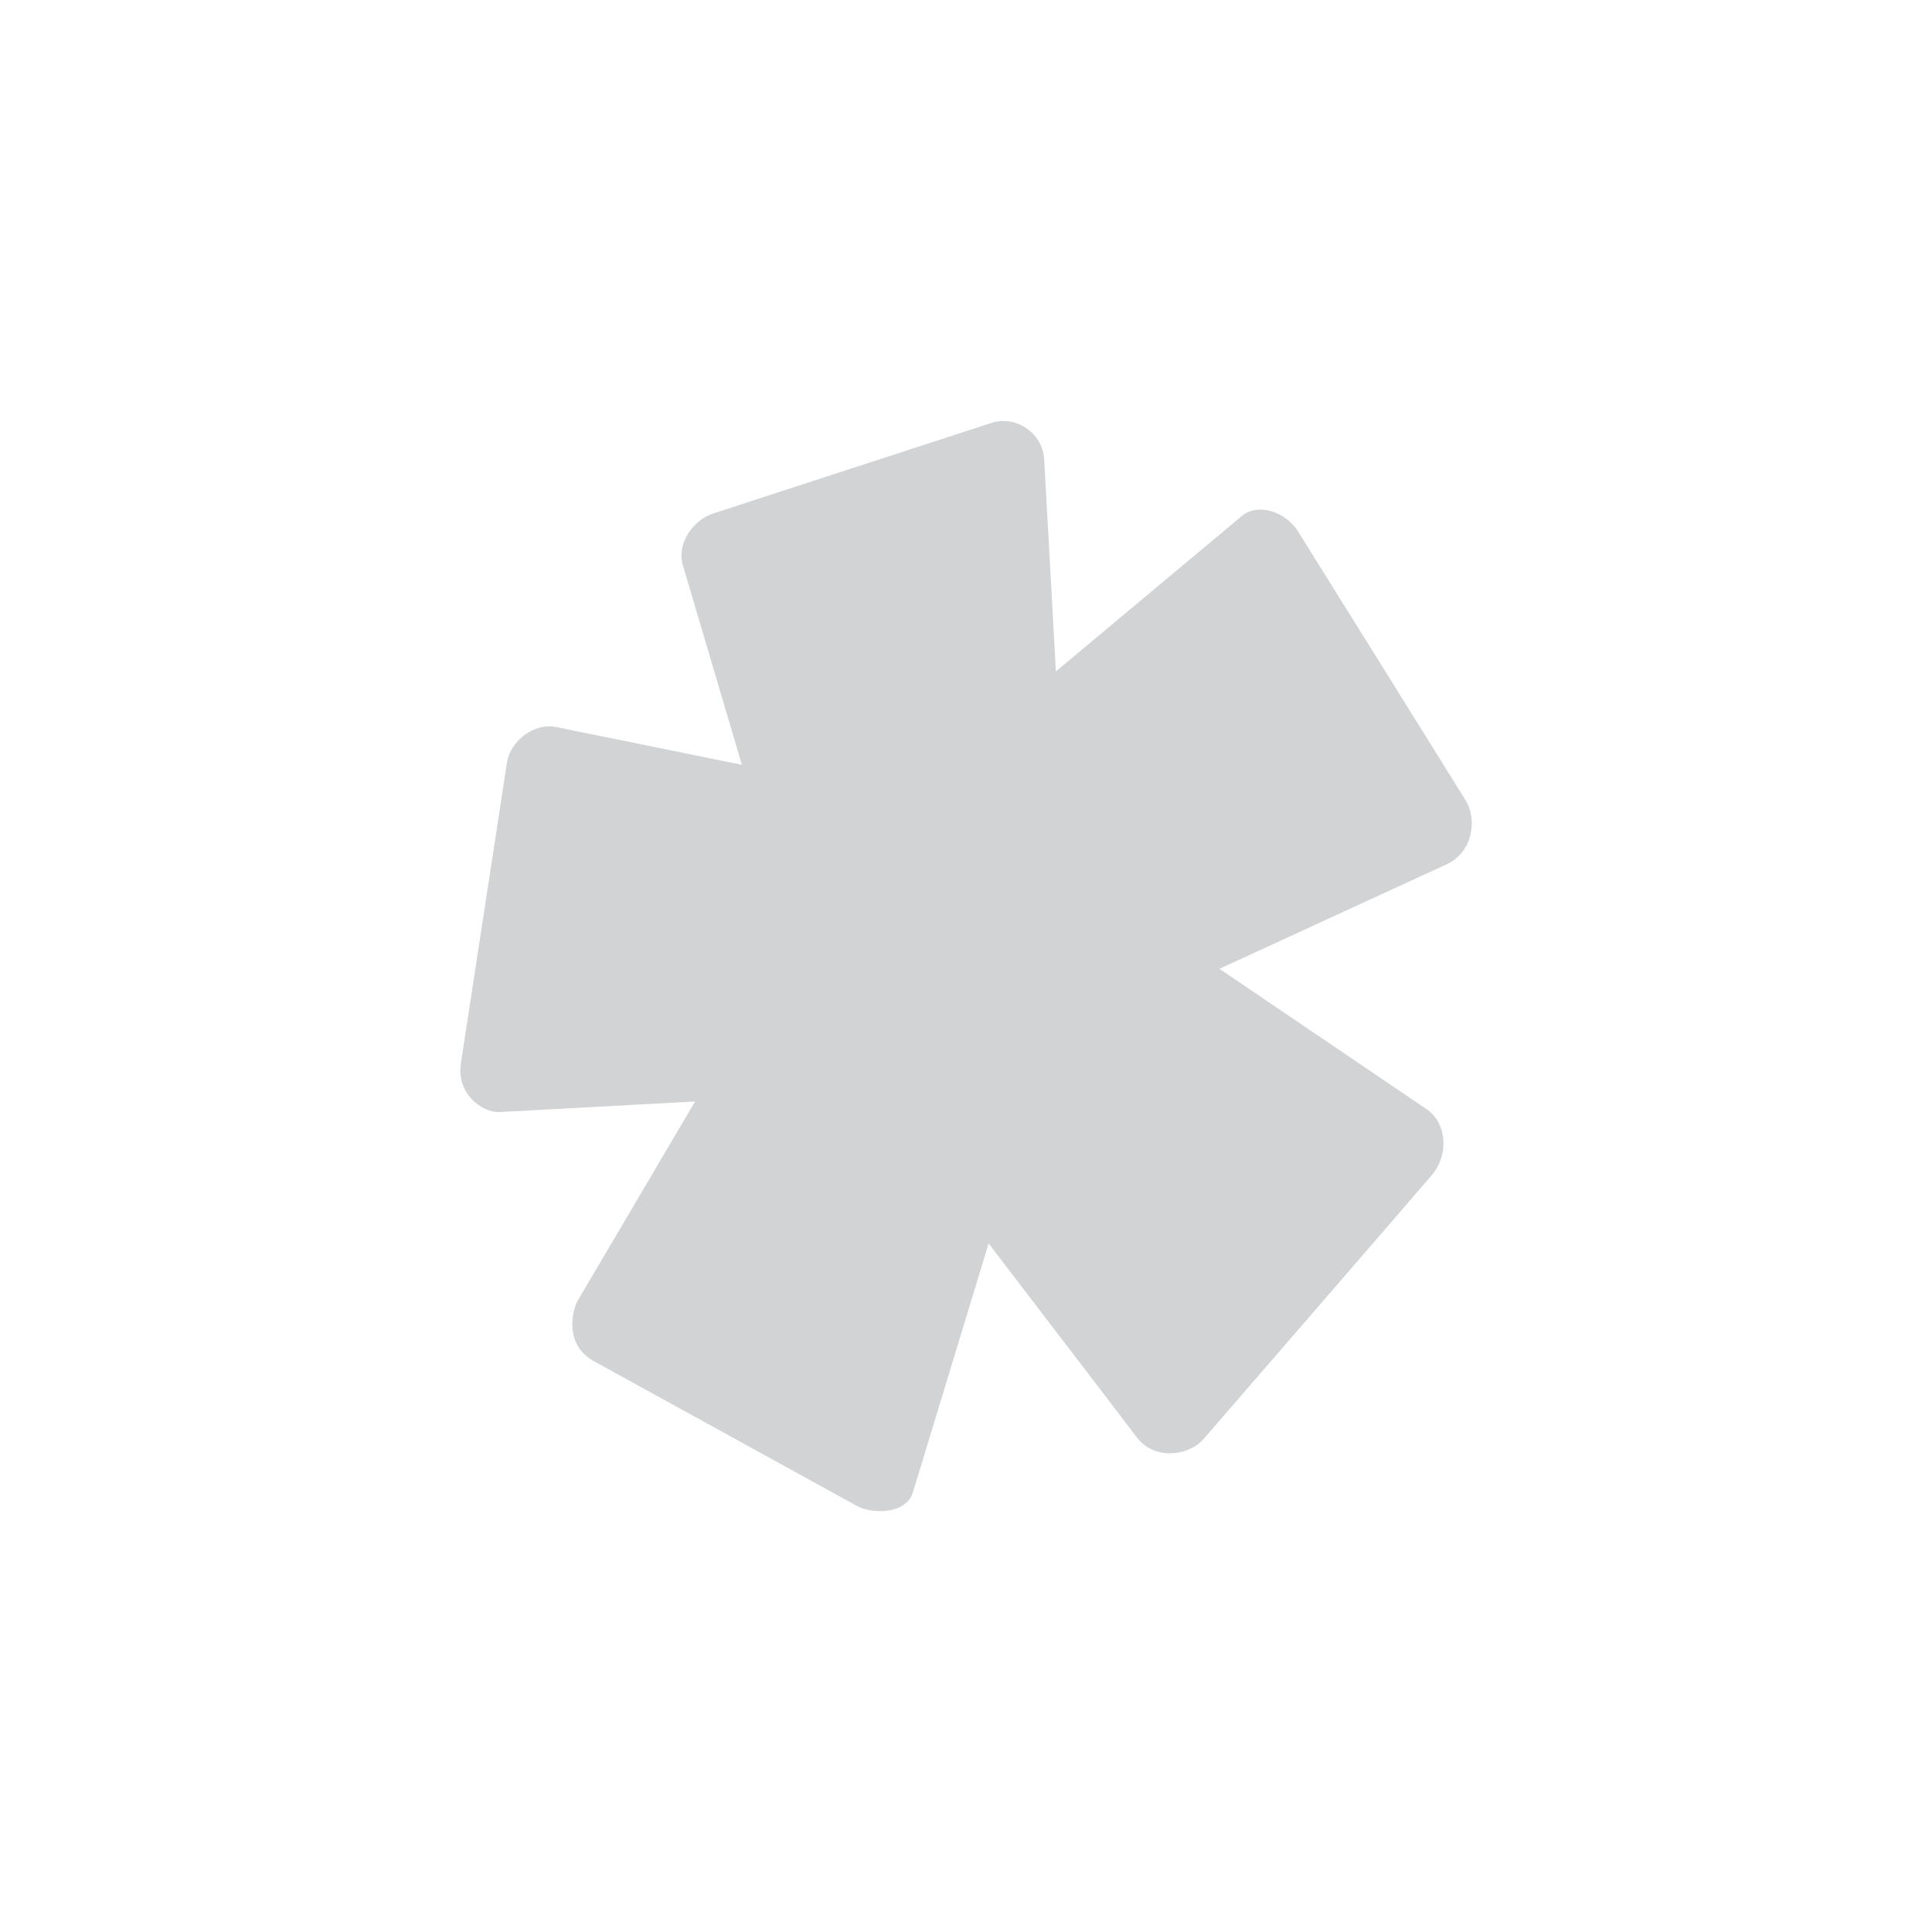 <svg id="Layer_1" data-name="Layer 1" xmlns="http://www.w3.org/2000/svg" viewBox="0 0 1000 1000"><defs><style>.cls-1{fill:#d1d3d4;}</style></defs><path class="cls-1" d="M443.79,779.61c-2.77-1.52-134.61-74.1-136-74.84-16.51-8.89-11.29-27.32-8.72-31.64,1-1.63,60.71-103,60.71-103s-98.23,5.32-101,5.46c-9.13.45-22.78-9.32-20.18-25.52.39-2.4,23-150.37,23.74-155C263.89,383.92,276,373.9,288,376.34c5.81,1.17,96,19.52,96,19.52s-25.65-86.59-30.53-103.2C350,280.49,359.62,269,368.59,266c9.7-3.26,139.23-45.35,144.75-47.14,12.43-4,26.13,5.15,27.1,18.54.21,2.94,6.08,110.13,6.08,110.13s93.27-78,96.42-80.59c7.74-6.46,21.9-2.64,28.75,7.86,1.72,2.63,82.7,132.7,86.7,139.09,6.57,10.46,3.7,27.23-9.43,33.39-3.22,1.5-117.77,54.18-117.77,54.18s102.15,69.19,107.27,72.68c10.11,6.89,11.93,22.95,2.6,34.15-2.6,3.14-112.64,130.28-118.13,136.58-7.7,8.81-25.55,11.13-34.6-1-4.86-6.5-76.62-100.25-76.62-100.25L472.58,772.24c-3.71,12.26-22,11.09-28.79,7.37Z"/><path class="cls-1" d="M519.14,232.91h.5l.17,0a5.9,5.9,0,0,1,.7.1l.66.17c.23.07.44.15.65.23l.63.29a6.65,6.65,0,0,1,.56.36,4.71,4.71,0,0,1,.53.43c.17.15.33.31.49.48s.3.36.43.54a4,4,0,0,1,.37.58,6.48,6.48,0,0,1,.34.64c.09.22.16.45.25.7a5.4,5.4,0,0,1,.16.72l7.75,140.24,0,0v0l-59.42,50.91L405.41,415.4,367.87,289.24a6.2,6.2,0,0,1-.08-.74c0-.24,0-.49,0-.74a6.15,6.15,0,0,1,.06-.73c0-.25.08-.49.13-.74s.12-.48.18-.71.16-.46.25-.69l.31-.67c.12-.22.23-.43.36-.65s.27-.41.42-.61.31-.39.46-.58a6.14,6.14,0,0,1,.5-.52,6.41,6.41,0,0,1,.55-.49,6.7,6.7,0,0,1,.6-.45,6,6,0,0,1,.64-.38,6.82,6.82,0,0,1,.66-.34c.23-.09.45-.18.69-.26l143.25-46.63a3.86,3.86,0,0,1,.58-.17L518,233a5.93,5.93,0,0,1,.59-.07,3.19,3.19,0,0,1,.54,0m133.53,45.92-.64,0-.64.07-.63.12c-.21,0-.42.1-.62.15l-.6.23-.61.27-.61.3-.57.35L533.33,378.41l0,0,4.28,77.63L601,499l141.78-65.24a8.29,8.29,0,0,0,.75-.52c.24-.18.46-.37.68-.57s.42-.42.61-.63.38-.45.55-.69.33-.46.48-.71l.4-.75c.12-.27.22-.53.31-.79s.17-.53.25-.8.13-.55.16-.82,0-.55.08-.83,0-.55,0-.83a6,6,0,0,0-.07-.84,5.82,5.82,0,0,0-.17-.83,6.27,6.27,0,0,0-.25-.81c-.1-.27-.21-.53-.34-.8l-.41-.76L658.86,282.23c-.12-.17-.23-.35-.36-.52l-.39-.48c-.14-.15-.28-.3-.43-.44s-.31-.25-.46-.38-.33-.25-.5-.37l-.53-.32-.54-.26c-.18-.08-.39-.15-.57-.21s-.4-.12-.59-.17l-.6-.12c-.21,0-.41-.07-.62-.09l-.6,0M601,499l-72.2,33.19v0l-7.1,24.23-16,54.78,94.49,123.63.41.39.43.35.41.33c.14.11.29.2.43.29l.46.25a3.25,3.25,0,0,0,.46.22,4.84,4.84,0,0,0,.47.21l.48.16.47.13a4.37,4.37,0,0,0,.5.09,3.85,3.85,0,0,0,.49.07l.47,0h.78l.43,0,.4,0,.39-.06.32-.09.32-.08a2.8,2.8,0,0,0,.31-.09l.3-.11a2.22,2.22,0,0,0,.32-.14l.29-.12.3-.15.29-.15.3-.19a2.9,2.9,0,0,1,.29-.19l.27-.2.28-.21a2.75,2.75,0,0,1,.26-.22l.26-.24.25-.26c.08-.08.14-.17.22-.26L730,598.4a7.62,7.62,0,0,0,.58-.72,5.75,5.75,0,0,0,.49-.76,6.71,6.71,0,0,0,.41-.8,7.82,7.82,0,0,0,.32-.83,5.32,5.32,0,0,0,.22-.85,6.35,6.35,0,0,0,.16-.87,6.49,6.49,0,0,0,0-.88,5.06,5.06,0,0,0,0-.87c0-.29-.06-.57-.12-.86s-.12-.57-.18-.86-.16-.55-.25-.83-.22-.54-.35-.81-.26-.53-.42-.79a5.9,5.9,0,0,0-.5-.73,7.38,7.38,0,0,0-.57-.71c-.21-.22-.43-.43-.66-.65L601,499h0ZM458.79,549.88l46.86,61.35-44.1,151.23c-.08.16-.16.33-.25.48l-.25.47c-.09.14-.17.31-.27.44s-.18.29-.28.43-.22.27-.33.4l-.33.38a3.76,3.76,0,0,1-.34.35l-.36.32-.4.29c-.14.09-.25.18-.4.27l-.4.25c-.14.08-.26.15-.41.22a3.25,3.25,0,0,1-.43.18,3.66,3.66,0,0,1-.43.15,3.19,3.19,0,0,1-.44.13,3.13,3.13,0,0,1-.44.1l-.31.07-.3.05-.29,0-.31,0h-.31l-.31,0-.29,0-.32,0-.3-.07a1.83,1.83,0,0,1-.32-.07l-.3-.08-.28-.11-.32-.09-.29-.13-.29-.14-.29-.14L315,691.73l-.65-.4c-.19-.14-.4-.3-.58-.46s-.37-.34-.54-.52-.33-.38-.49-.58a7.4,7.4,0,0,1-.41-.62,4.27,4.27,0,0,1-.35-.67,6.14,6.14,0,0,1-.3-.7,6.39,6.39,0,0,1-.24-.74q-.11-.37-.18-.75l-.12-.79c0-.27,0-.53-.06-.8a7,7,0,0,1,0-.79,7.85,7.85,0,0,1,.11-.81c0-.27.09-.54.16-.81s.15-.54.23-.81a7.27,7.27,0,0,1,.32-.79l74.77-126.92,72.15-3.89m-174.17-159h-.54l-.5,0L283,391l-.51.15-.5.18-.5.22c-.17.09-.35.17-.5.26s-.32.19-.46.29-.31.23-.46.35l-.43.37-.43.41c-.14.15-.26.3-.39.45a3.87,3.87,0,0,0-.35.45c-.12.15-.22.32-.34.49s-.2.34-.31.52-.18.35-.26.53-.16.39-.23.58l-.19.57c-.06.2-.11.4-.16.6a4.08,4.08,0,0,0-.09.61L253.27,552.18c0,.28-.06.54-.08.81s0,.51,0,.78,0,.5.05.75a4.48,4.48,0,0,0,.14.73,7,7,0,0,0,.16.72c.07.23.15.45.23.67a5.44,5.44,0,0,0,.3.65c.11.21.23.41.35.61a4.44,4.44,0,0,0,.4.54,4.23,4.23,0,0,0,.44.49c.16.16.32.3.48.44s.36.26.54.38a5.45,5.45,0,0,0,.58.33c.2.1.41.18.61.26s.43.13.65.19.45.08.68.1l127.87-6.9,39.82-67.55-21.09-70.81L284.62,390.85"/><path class="cls-1" d="M533.31,378.41l-59.41,50.9-68.53-13.92,21.09,70.81-39.82,67.55v0h0l72.12-3.9,46.86,61.36,16-54.81,7.1-24.23v0L601,499,537.6,456.11v0l-4.29-77.63v0"/><path class="cls-1" d="M488.58,436.2c-1.07,0-2.14.05-3.23.12s-2.16.2-3.25.35-2.18.34-3.27.57-2.19.49-3.29.8a47.67,47.67,0,0,0-5,1.68c-1.62.64-3.23,1.36-4.77,2.15a55.68,55.68,0,0,0-8.71,5.6c-1.36,1.06-2.68,2.18-3.94,3.36s-2.45,2.42-3.6,3.71-2.24,2.63-3.28,4-2,2.82-2.89,4.3-1.78,3-2.56,4.55-1.5,3.14-2.15,4.76-1.23,3.27-1.73,4.94-.95,3.38-1.31,5.09c-.21,1-.39,1.95-.55,2.94s-.29,2-.4,3-.18,2-.25,3-.08,2-.09,3c0,.78,0,1.57,0,2.35s.08,1.58.14,2.39.13,1.58.22,2.38.2,1.58.33,2.38c.29,1.81.68,3.59,1.13,5.31a48.47,48.47,0,0,0,1.59,5,50.28,50.28,0,0,0,2,4.75c.75,1.54,1.57,3,2.44,4.43a48.58,48.58,0,0,0,2.86,4.12c1,1.3,2.09,2.56,3.21,3.75s2.32,2.32,3.53,3.37a45.36,45.36,0,0,0,3.83,3,45.87,45.87,0,0,0,4.13,2.56c1.43.77,2.88,1.48,4.39,2.11a47.93,47.93,0,0,0,9.38,2.83c.69.13,1.36.23,2.06.33s1.41.18,2.1.25,1.41.11,2.11.14,1.43,0,2.14,0c1,0,2,0,3-.08s2-.15,3-.28,2-.27,3-.46,2.05-.41,3.05-.66a52.25,52.25,0,0,0,5.2-1.6,47.85,47.85,0,0,0,4.94-2.1,52.06,52.06,0,0,0,4.69-2.58c1.51-.95,3-1.95,4.4-3a53.14,53.14,0,0,0,4.09-3.41c1.29-1.21,2.55-2.47,3.76-3.81s2.32-2.7,3.41-4.13,2.07-2.92,3-4.45,1.83-3.1,2.64-4.72,1.56-3.26,2.22-4.93a53.8,53.8,0,0,0,1.77-5.14q.78-2.62,1.31-5.31c.18-.95.36-1.9.5-2.85s.26-1.93.36-2.9.17-1.94.21-2.92.07-1.95.07-2.93,0-1.73-.06-2.6-.11-1.73-.18-2.6-.18-1.74-.3-2.61-.27-1.73-.43-2.61c-.36-1.84-.78-3.64-1.29-5.39a51.69,51.69,0,0,0-1.76-5.09c-.68-1.64-1.42-3.24-2.22-4.77a50.15,50.15,0,0,0-2.65-4.42c-.94-1.4-1.93-2.75-3-4a48.55,48.55,0,0,0-3.37-3.64,43.66,43.66,0,0,0-3.68-3.27q-1.9-1.51-3.95-2.85a44.78,44.78,0,0,0-4.22-2.38c-1.44-.71-2.93-1.37-4.43-1.94s-3.06-1.05-4.63-1.47a48.39,48.39,0,0,0-4.79-1c-.59-.09-1.16-.16-1.76-.23s-1.16-.12-1.76-.15-1.17-.08-1.77-.1h-1.77"/></svg>
